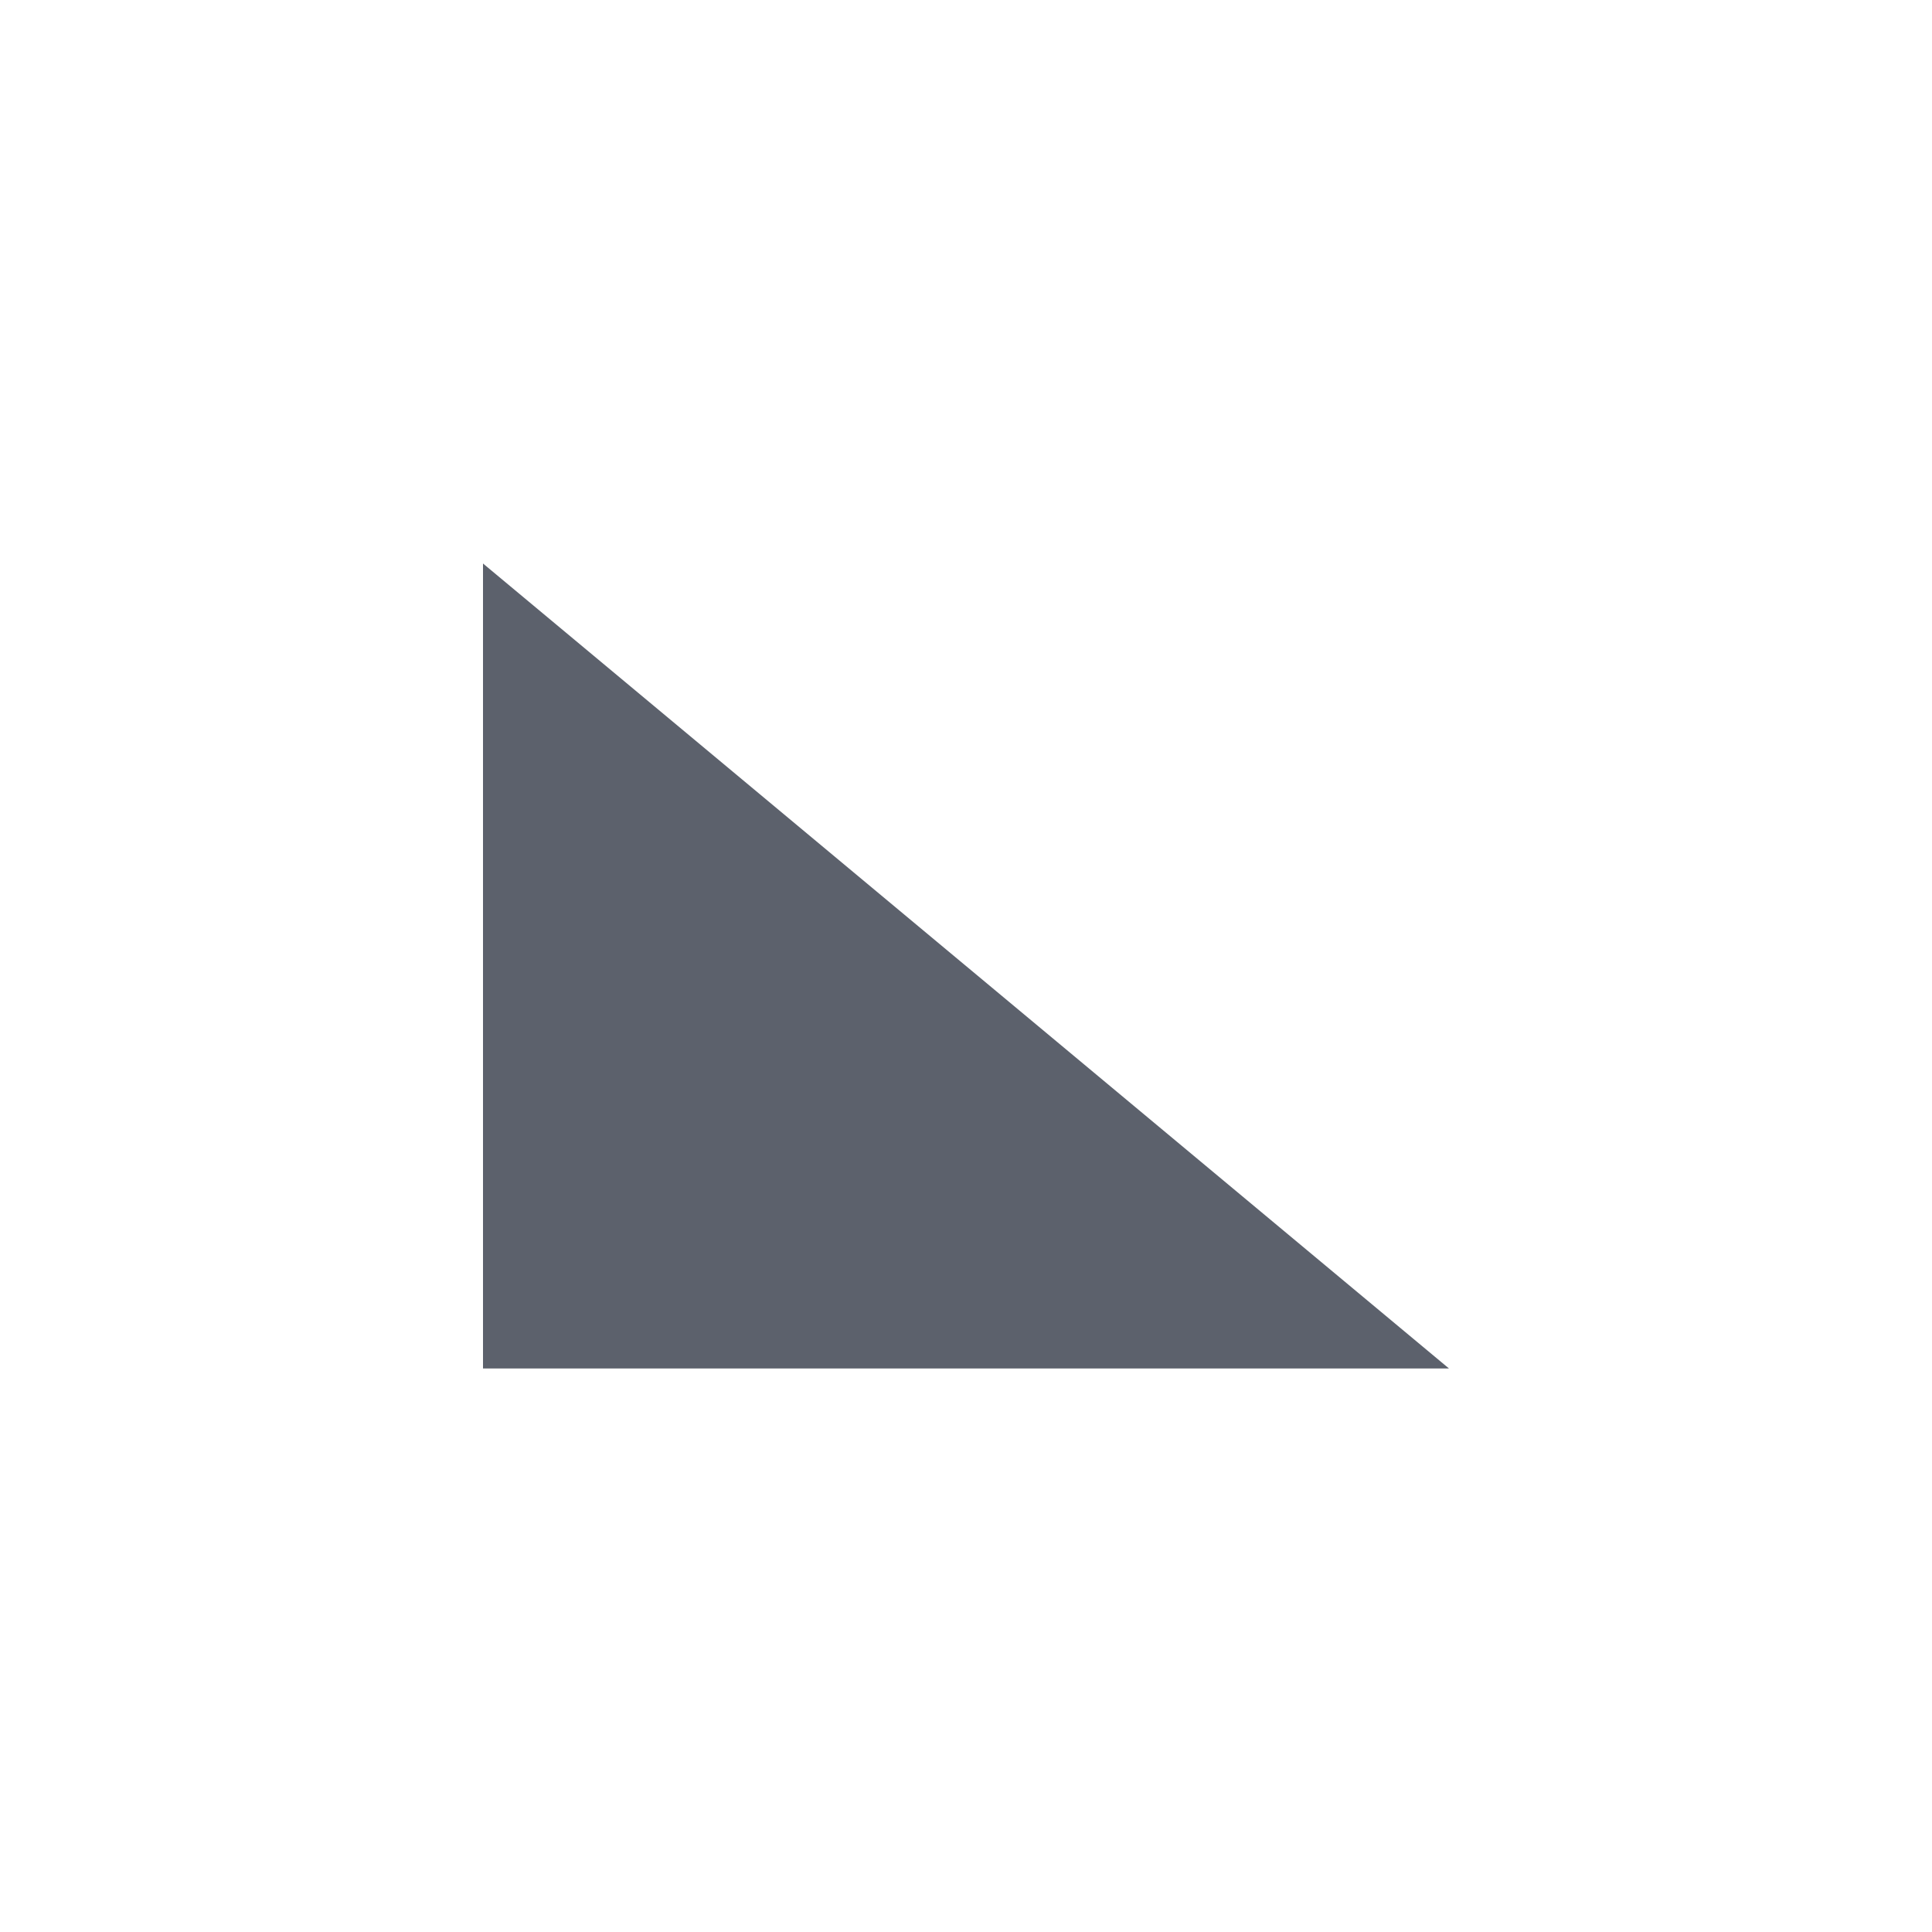 <svg xmlns="http://www.w3.org/2000/svg" width="12pt" height="12pt" version="1.1" viewBox="0 0 12 12">
 <g>
  <path style="fill:rgb(36.078%,38.039%,42.353%)" d="M 3 3.5 L 3 8.5 L 9 8.5 Z M 3 3.5"/>
 </g>
</svg>
